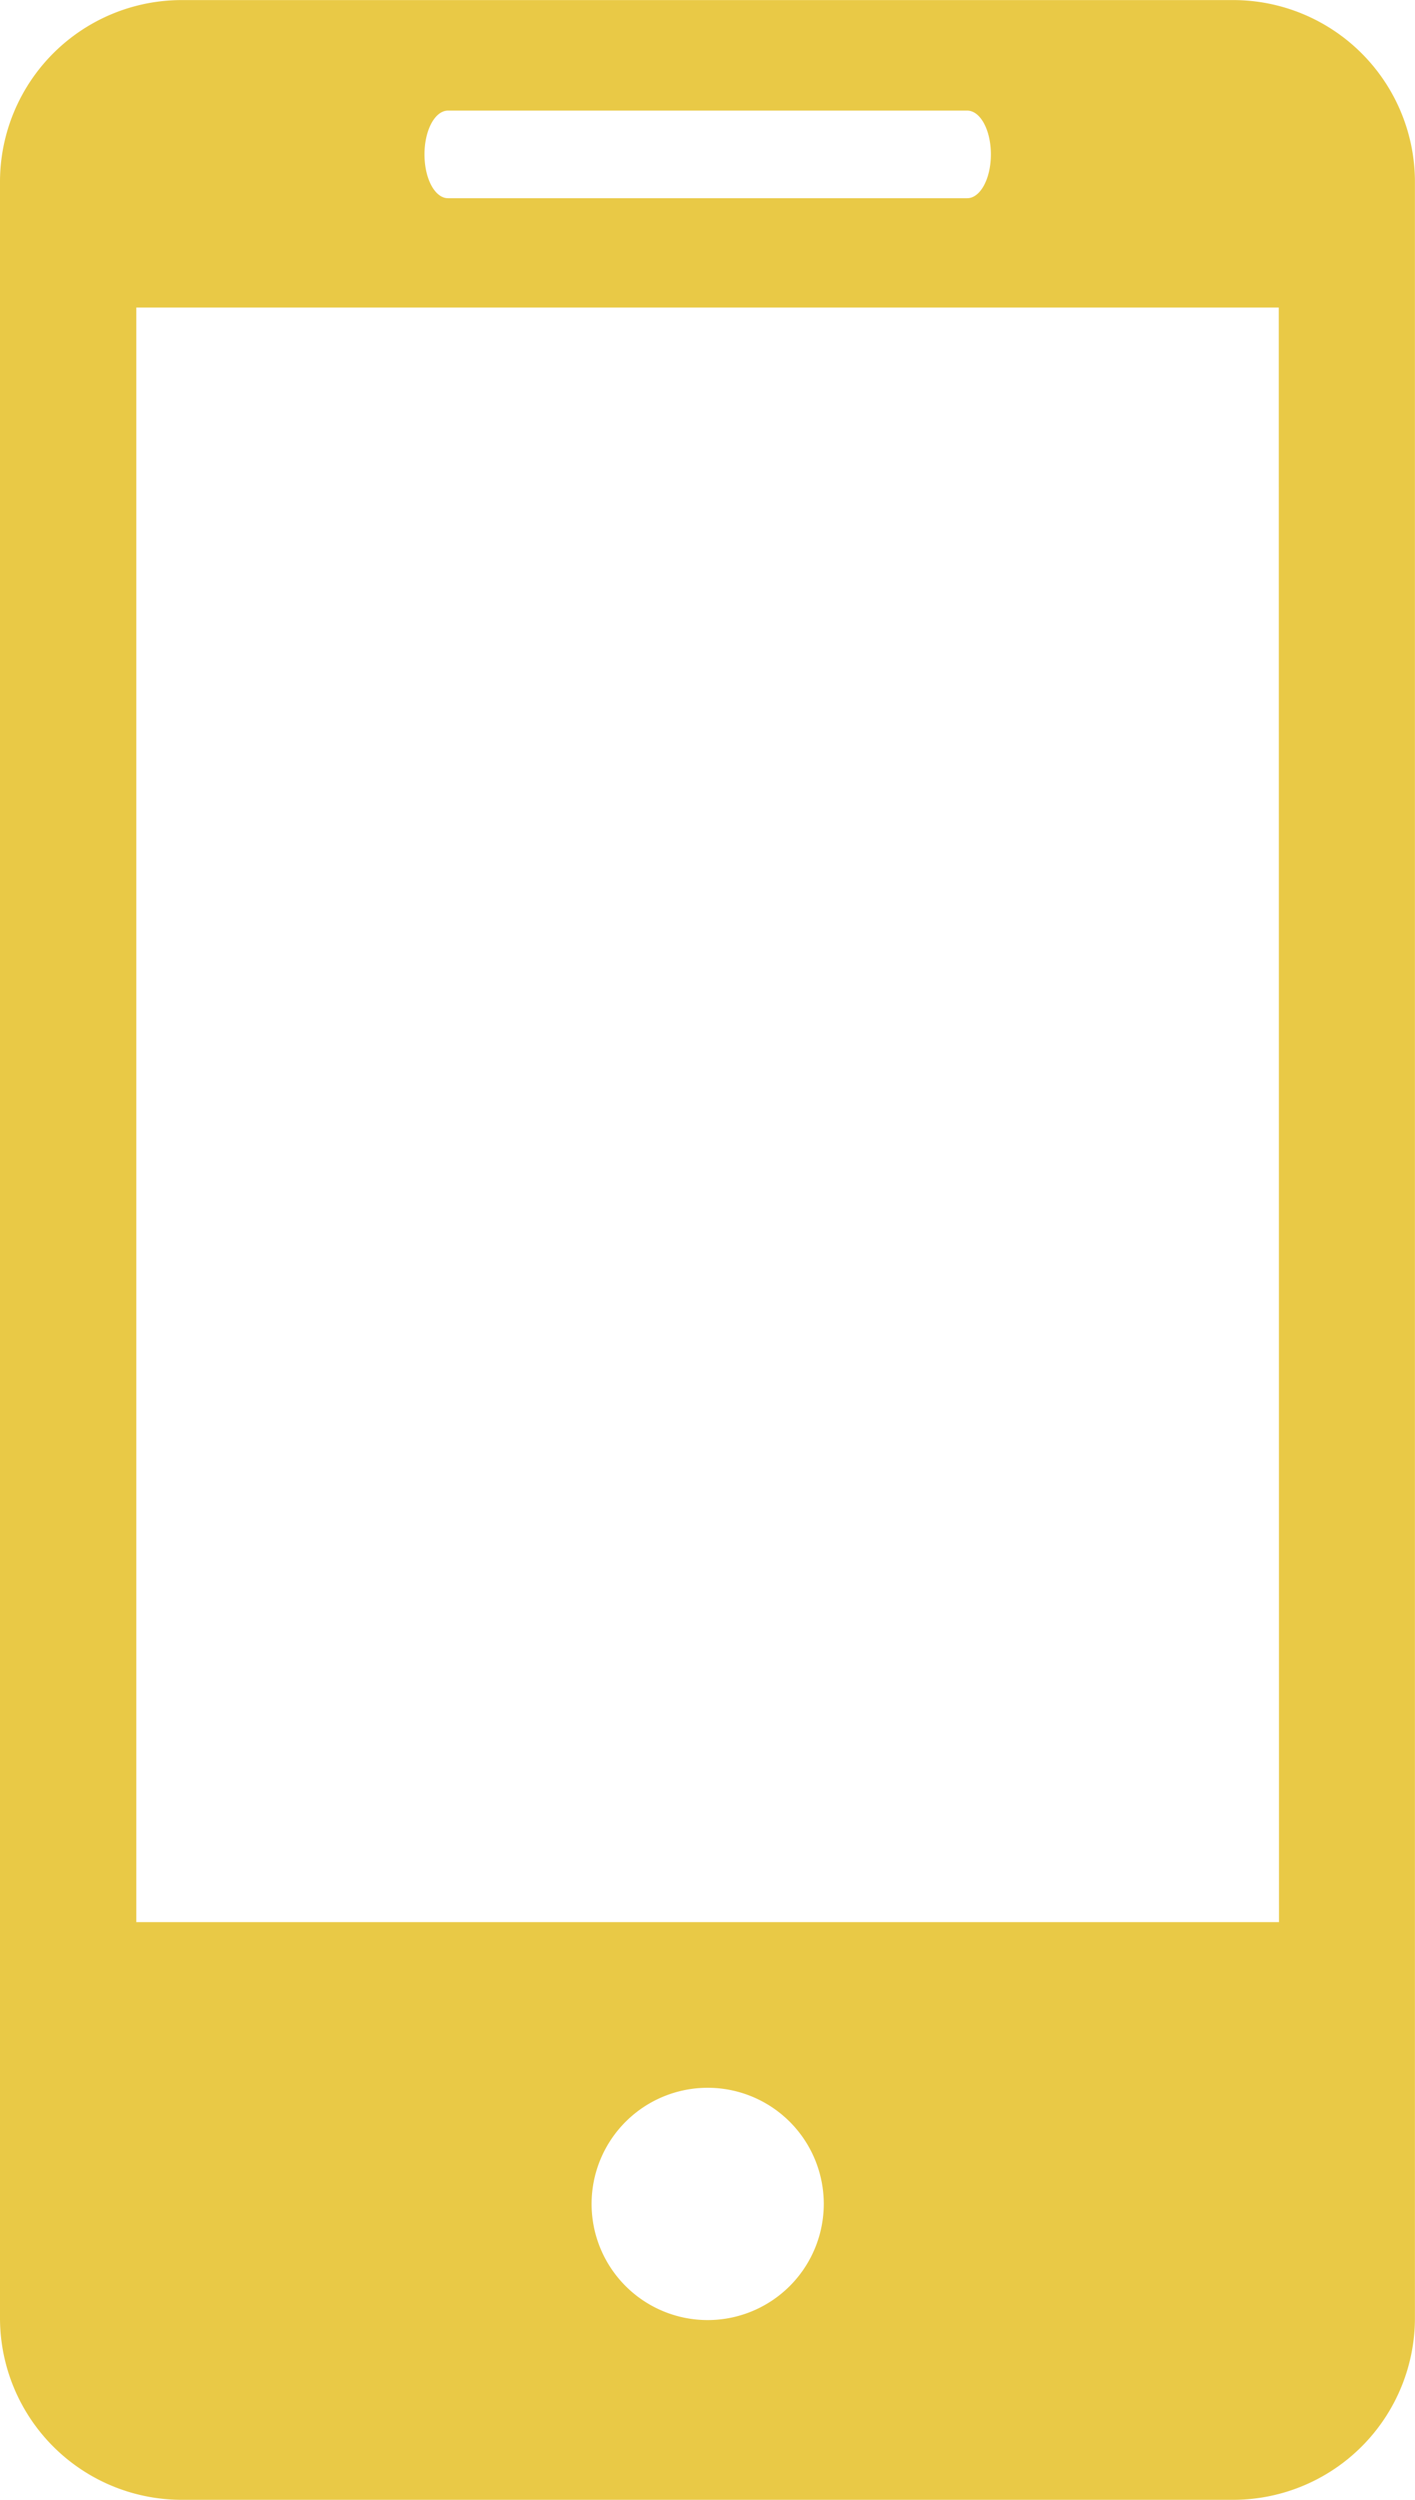 <svg xmlns="http://www.w3.org/2000/svg" xmlns:xlink="http://www.w3.org/1999/xlink" width="19.391" height="34.244" viewBox="0 0 19.391 34.244">
  <defs>
    <clipPath id="clip-path">
      <rect id="長方形_4097" data-name="長方形 4097" width="19.391" height="34.244" fill="#e9c946"/>
    </clipPath>
  </defs>
  <g id="グループ_42304" data-name="グループ 42304" transform="translate(0 0)">
    <g id="グループ_42303" data-name="グループ 42303" transform="translate(0 0)" clip-path="url(#clip-path)">
      <path id="パス_12225" data-name="パス 12225" d="M16.9,0H2.492A2.491,2.491,0,0,0,0,2.492V31.749a2.491,2.491,0,0,0,2.492,2.492H16.9a2.492,2.492,0,0,0,2.49-2.492V2.492A2.492,2.492,0,0,0,16.9,0M6.14,1.514h7.114c.181,0,.325.267.325.6s-.145.6-.325.6H6.14c-.181,0-.323-.269-.323-.6s.143-.6.323-.6M9.7,31.779a1.591,1.591,0,1,1,1.589-1.593A1.592,1.592,0,0,1,9.7,31.779m7.827-5.451H1.868V4.212H17.524Z" transform="translate(0 0.001)" fill="#e9c946"/>
    </g>
  </g>
</svg>
